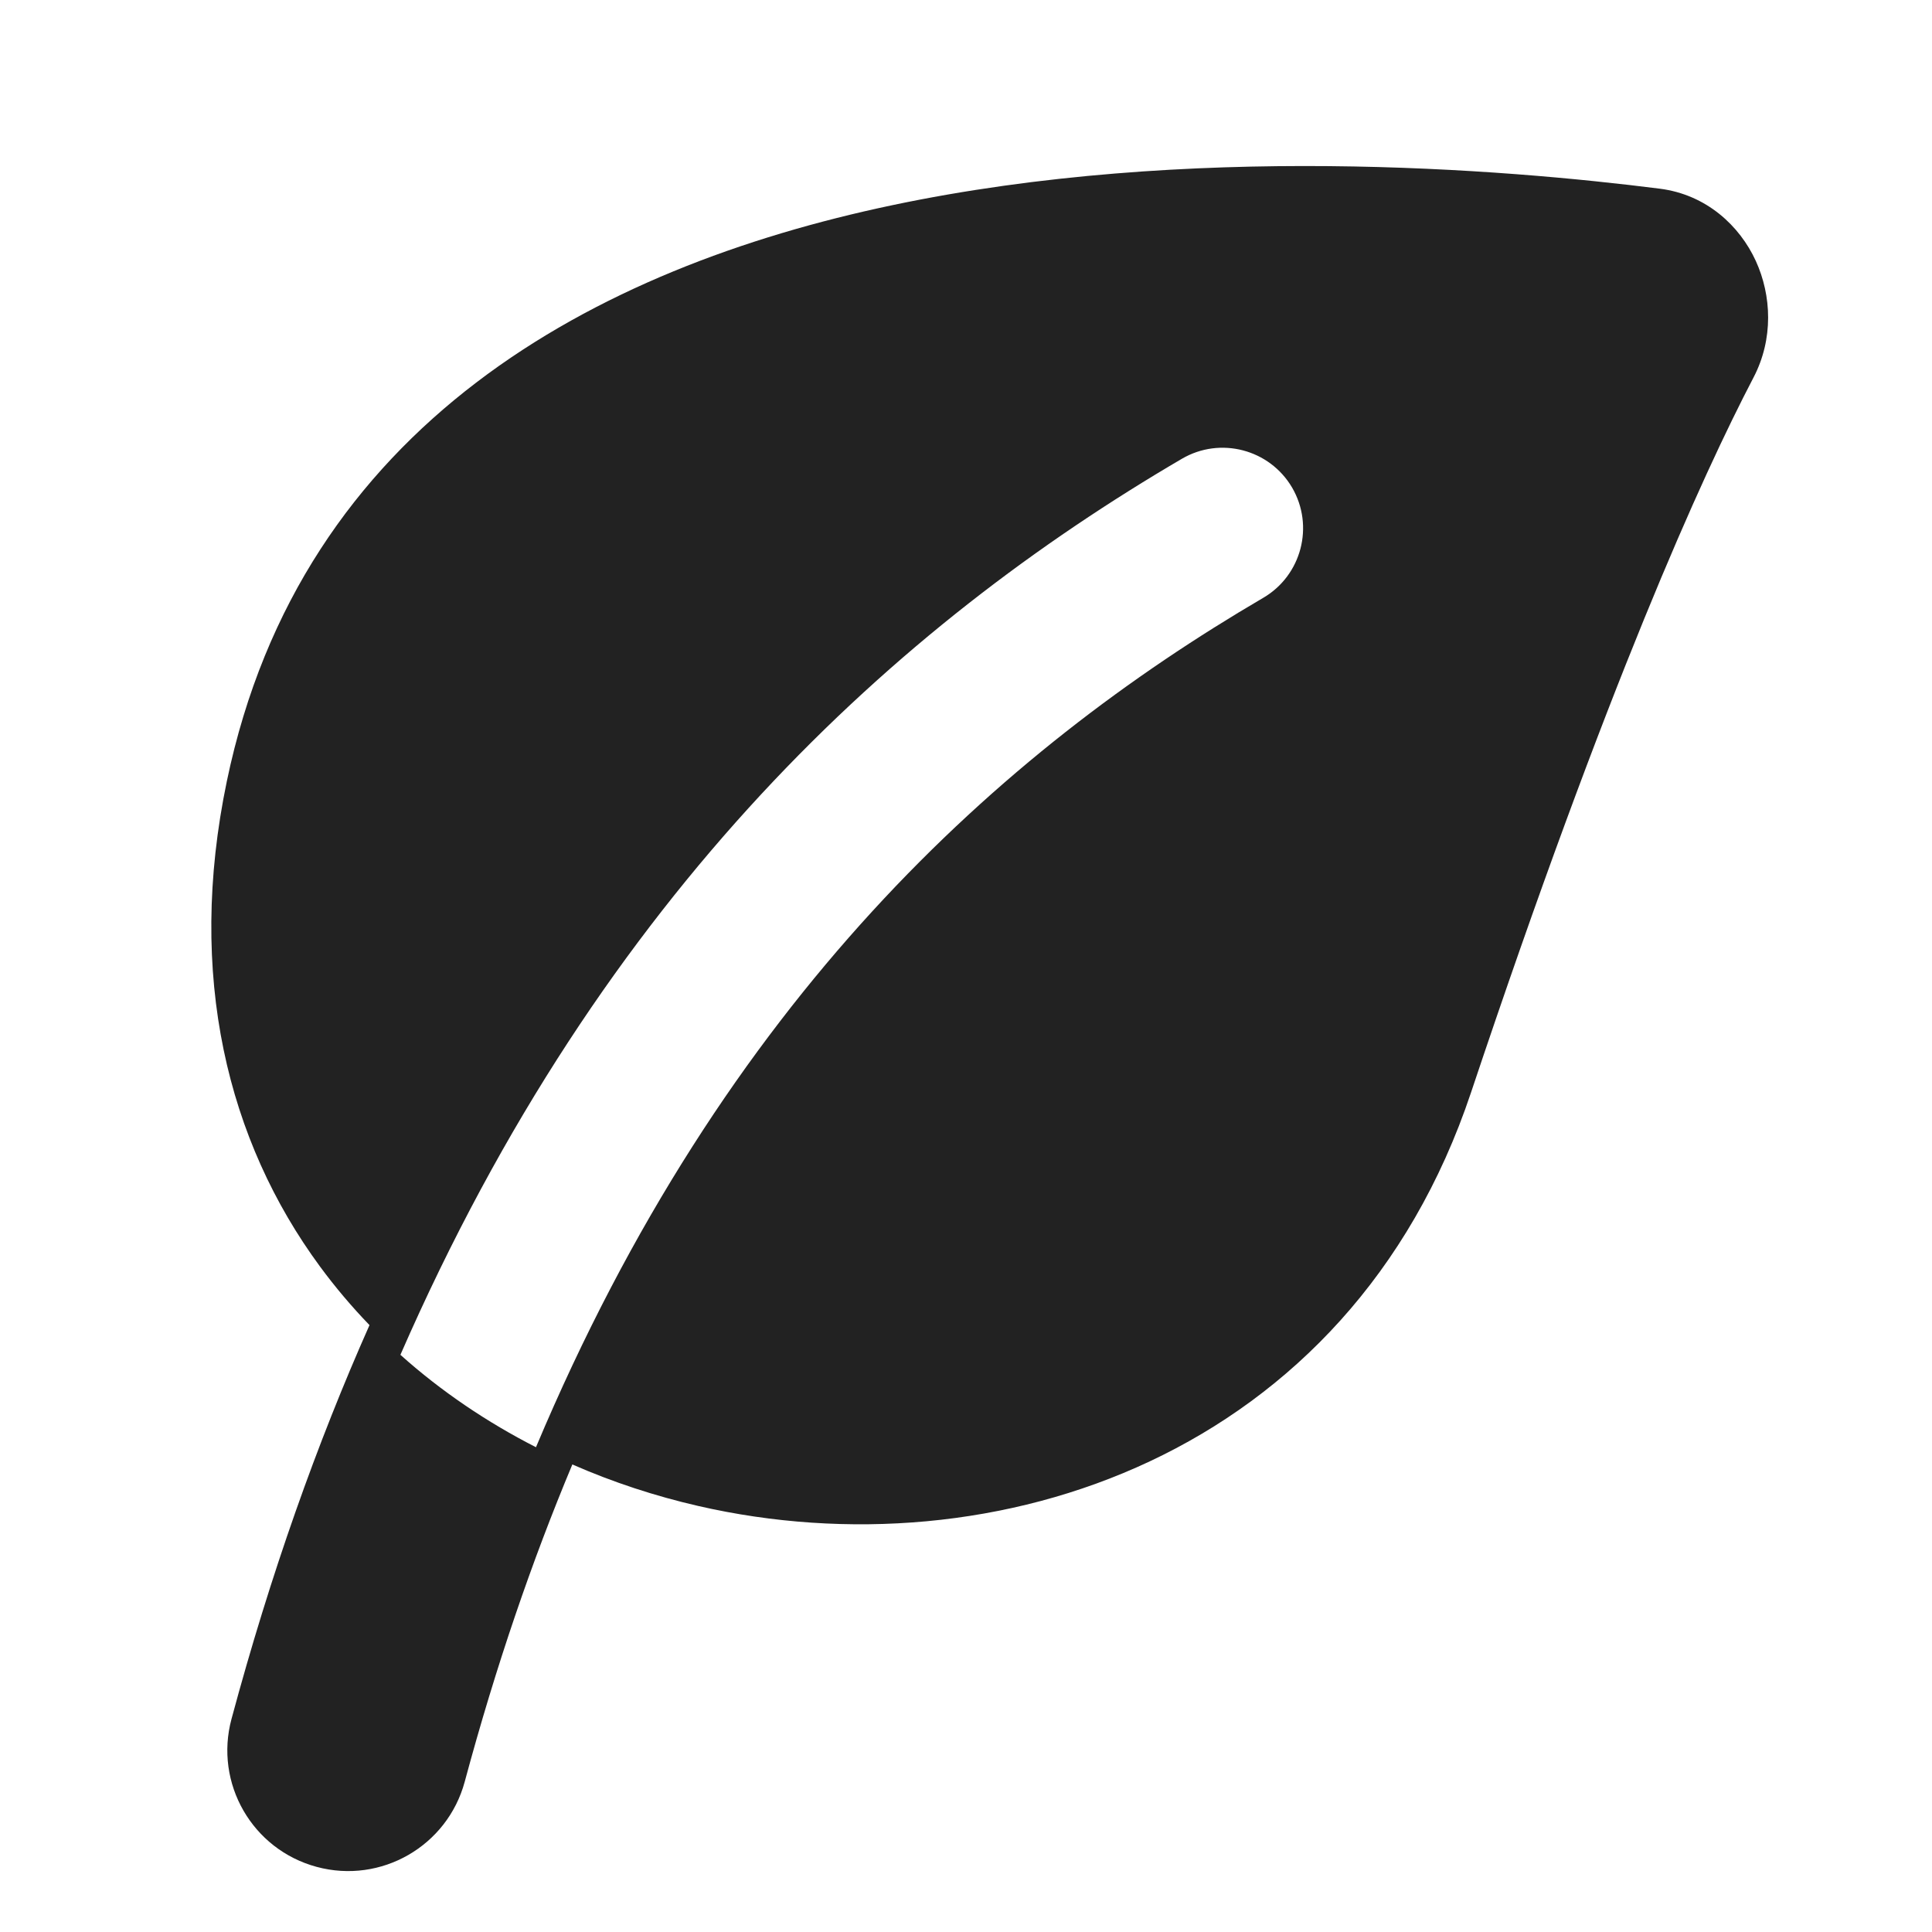 <svg width="24" height="24" viewBox="0 0 24 24" fill="none" xmlns="http://www.w3.org/2000/svg">
<path fill-rule="evenodd" clip-rule="evenodd" d="M11.079 2.55C14.761 1.773 18.687 2.099 20.619 2.344C21.2 2.418 21.612 2.807 21.811 3.241C22.008 3.671 22.032 4.212 21.783 4.689C21.141 5.919 19.966 8.511 18.273 13.573C16.759 18.097 12.349 19.551 8.675 18.708C8.139 18.585 7.614 18.413 7.11 18.192C6.611 19.383 6.161 20.692 5.773 22.133C5.557 22.933 4.734 23.407 3.934 23.191C3.134 22.976 2.66 22.153 2.876 21.353C3.361 19.55 3.939 17.927 4.59 16.461C4.37 16.233 4.165 15.991 3.975 15.733C2.828 14.174 2.315 12.119 2.818 9.704C3.742 5.263 7.402 3.325 11.079 2.55ZM4.974 16.83C5.482 17.285 6.051 17.668 6.658 17.978C9.007 12.391 12.437 9.331 15.693 7.426C16.169 7.147 16.329 6.534 16.051 6.057C15.772 5.581 15.159 5.42 14.682 5.699C11.154 7.764 7.498 11.05 4.974 16.83Z" fill="#222222"/>
</svg>
